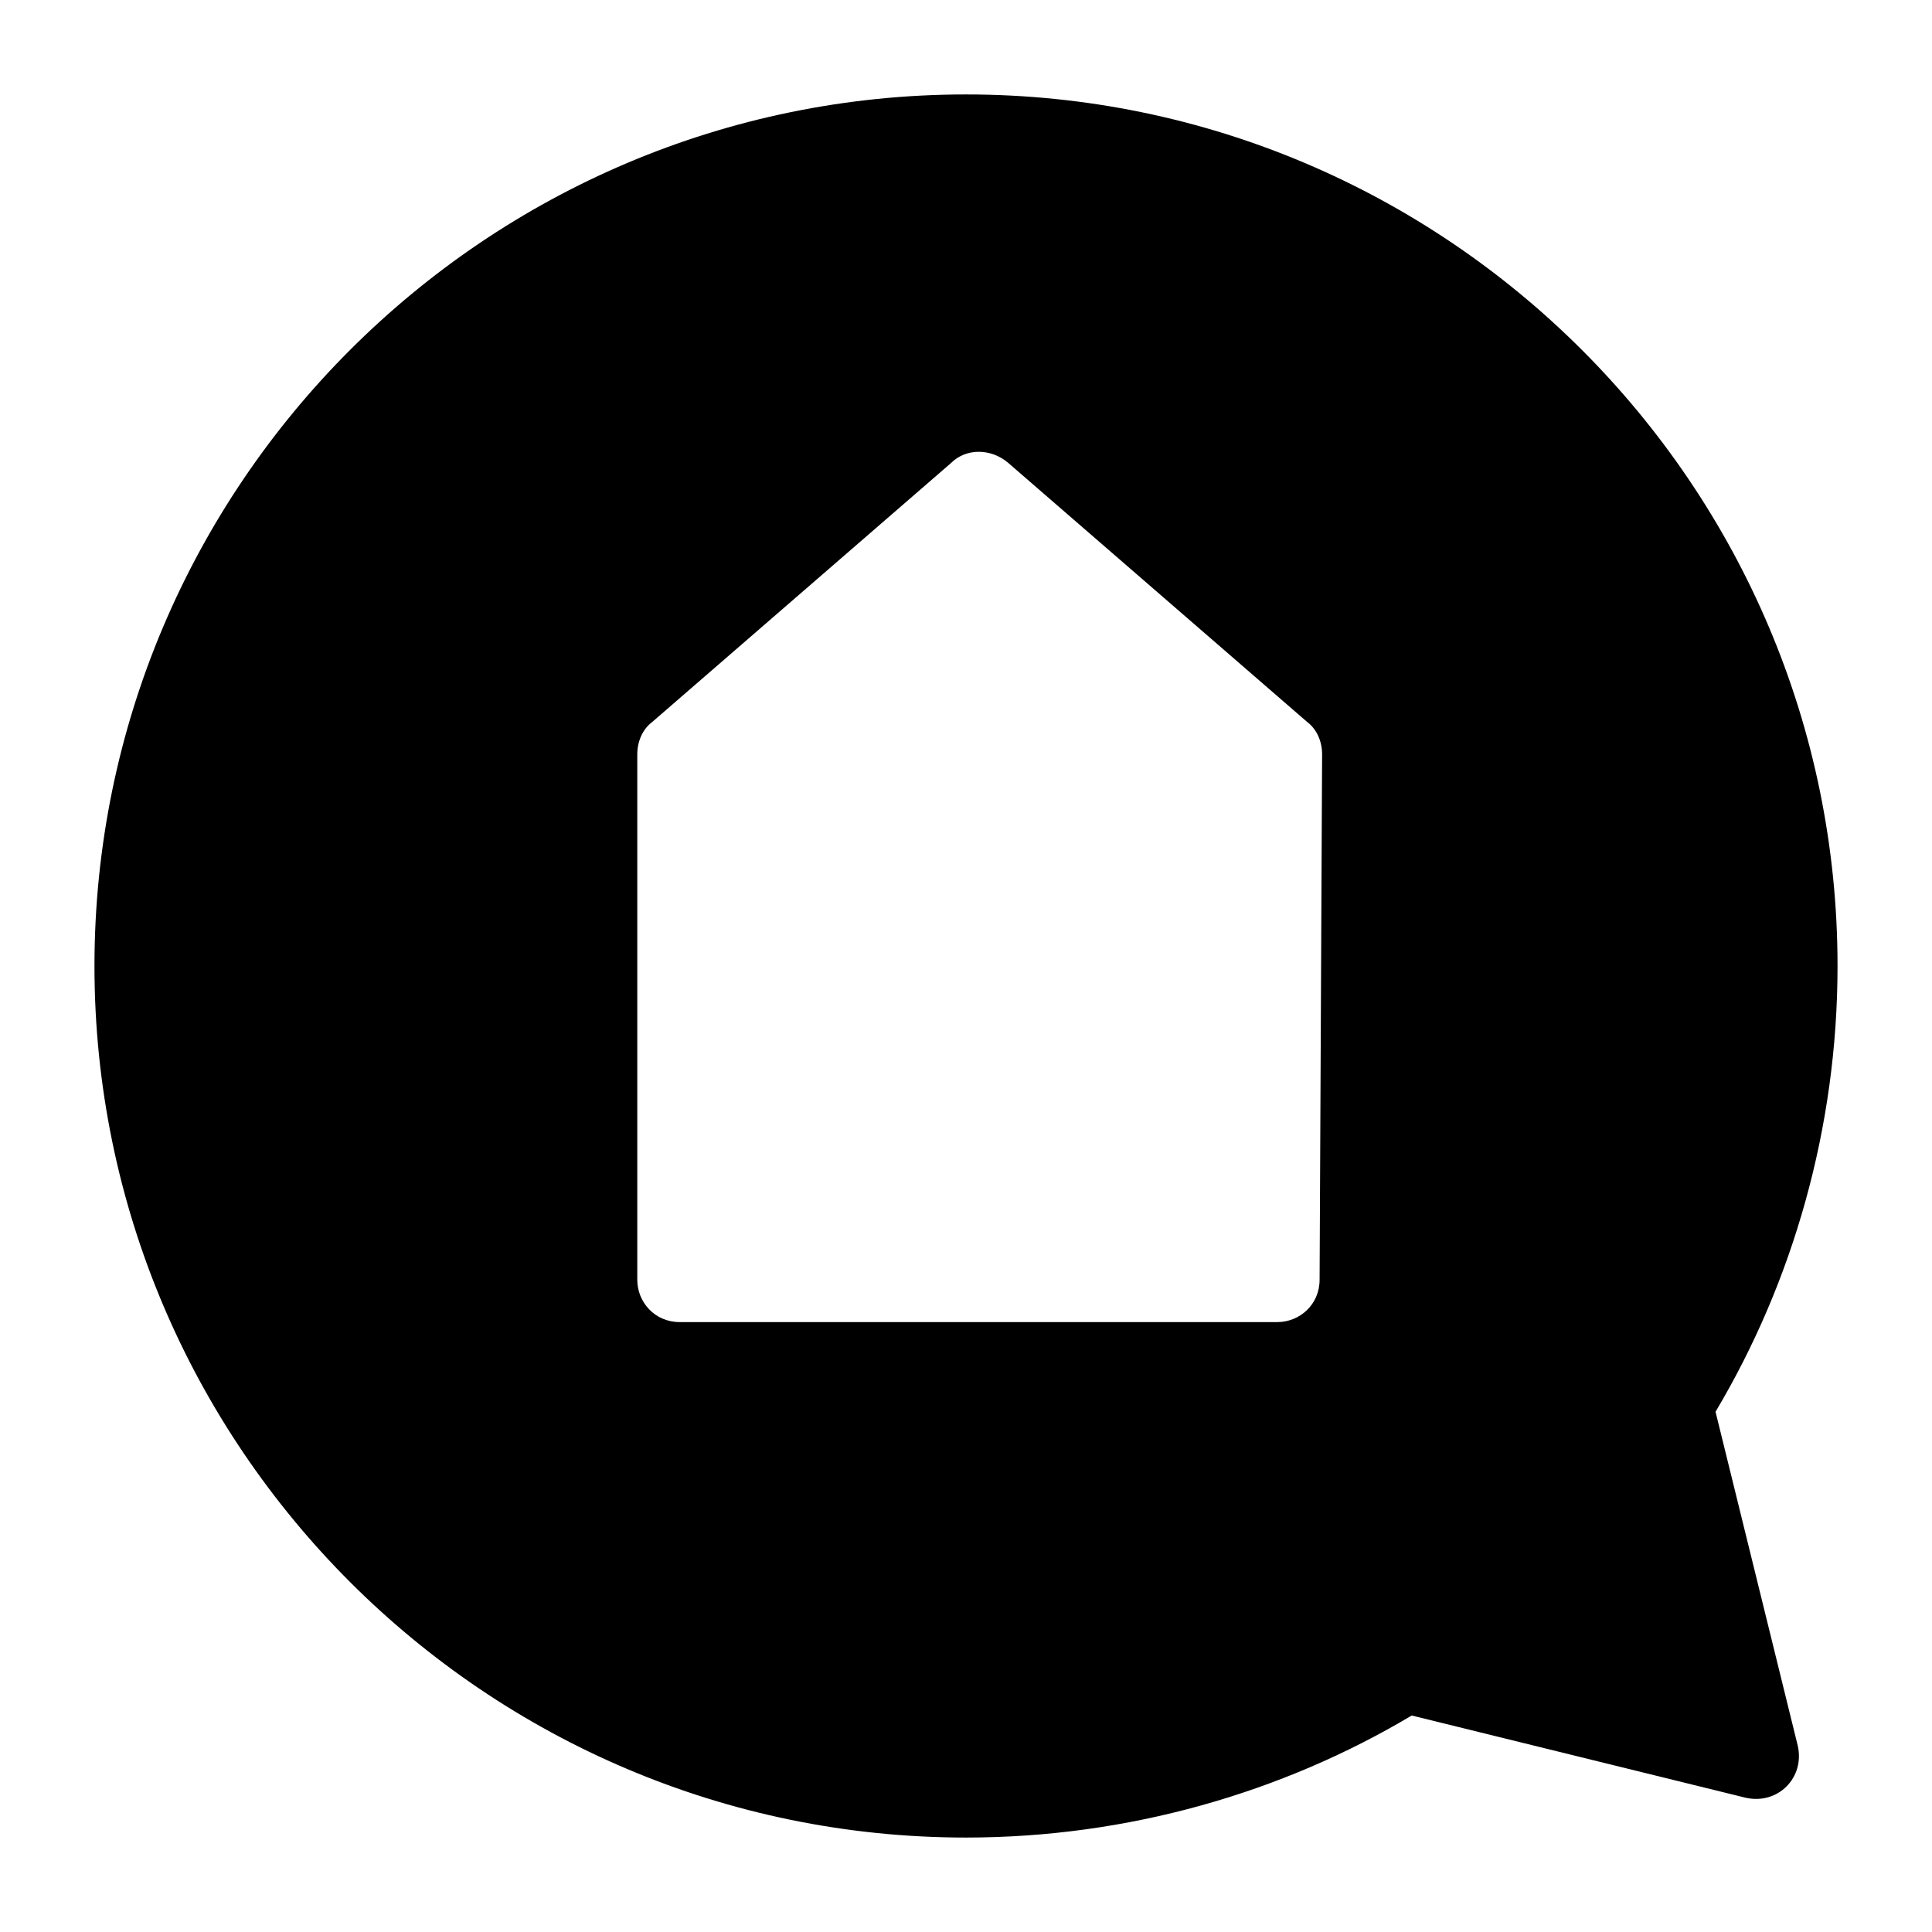 <?xml version="1.0" encoding="utf-8"?>
<!DOCTYPE svg PUBLIC "-//W3C//DTD SVG 1.1//EN" "http://www.w3.org/Graphics/SVG/1.1/DTD/svg11.dtd">
<svg version="1.1" id="Ebene_3" xmlns="http://www.w3.org/2000/svg" xmlns:xlink="http://www.w3.org/1999/xlink" x="0px" y="0px"
	 width="7086.609px" height="7086.609px" viewBox="0 0 7086.609 7086.609" enable-background="new 0 0 7086.609 7086.609"
	 xml:space="preserve">
<g id="Layout">
	<path fill="#000000" d="M6292.602,5178.342c283.217-475.187,447.504-1041.354,447.504-1635.004c0-1762.871-1434.029-3196.9-3196.7-3196.9
		c-1762.871,0-3196.901,1434.029-3196.901,3196.9s1434.03,3196.834,3196.901,3196.834c593.648,0,1159.816-164.42,1634.802-447.639
		l1223.918,301.361c118.797,27.48,219.316-73.172,191.836-191.635L6292.602,5178.342z M4840.295,4694.084
		c0,91.248-72.973,155.35-155.216,155.35h-2192.1c-91.315,0-155.416-73.173-155.416-155.35V2766.725
		c0-45.624,18.477-91.248,54.896-118.596l1096.05-949.905c54.896-54.696,146.145-54.696,210.112,0l1096.05,949.905
		c36.419,27.348,54.829,72.972,54.829,118.596L4840.295,4694.084L4840.295,4694.084z"/>
</g>
</svg>
